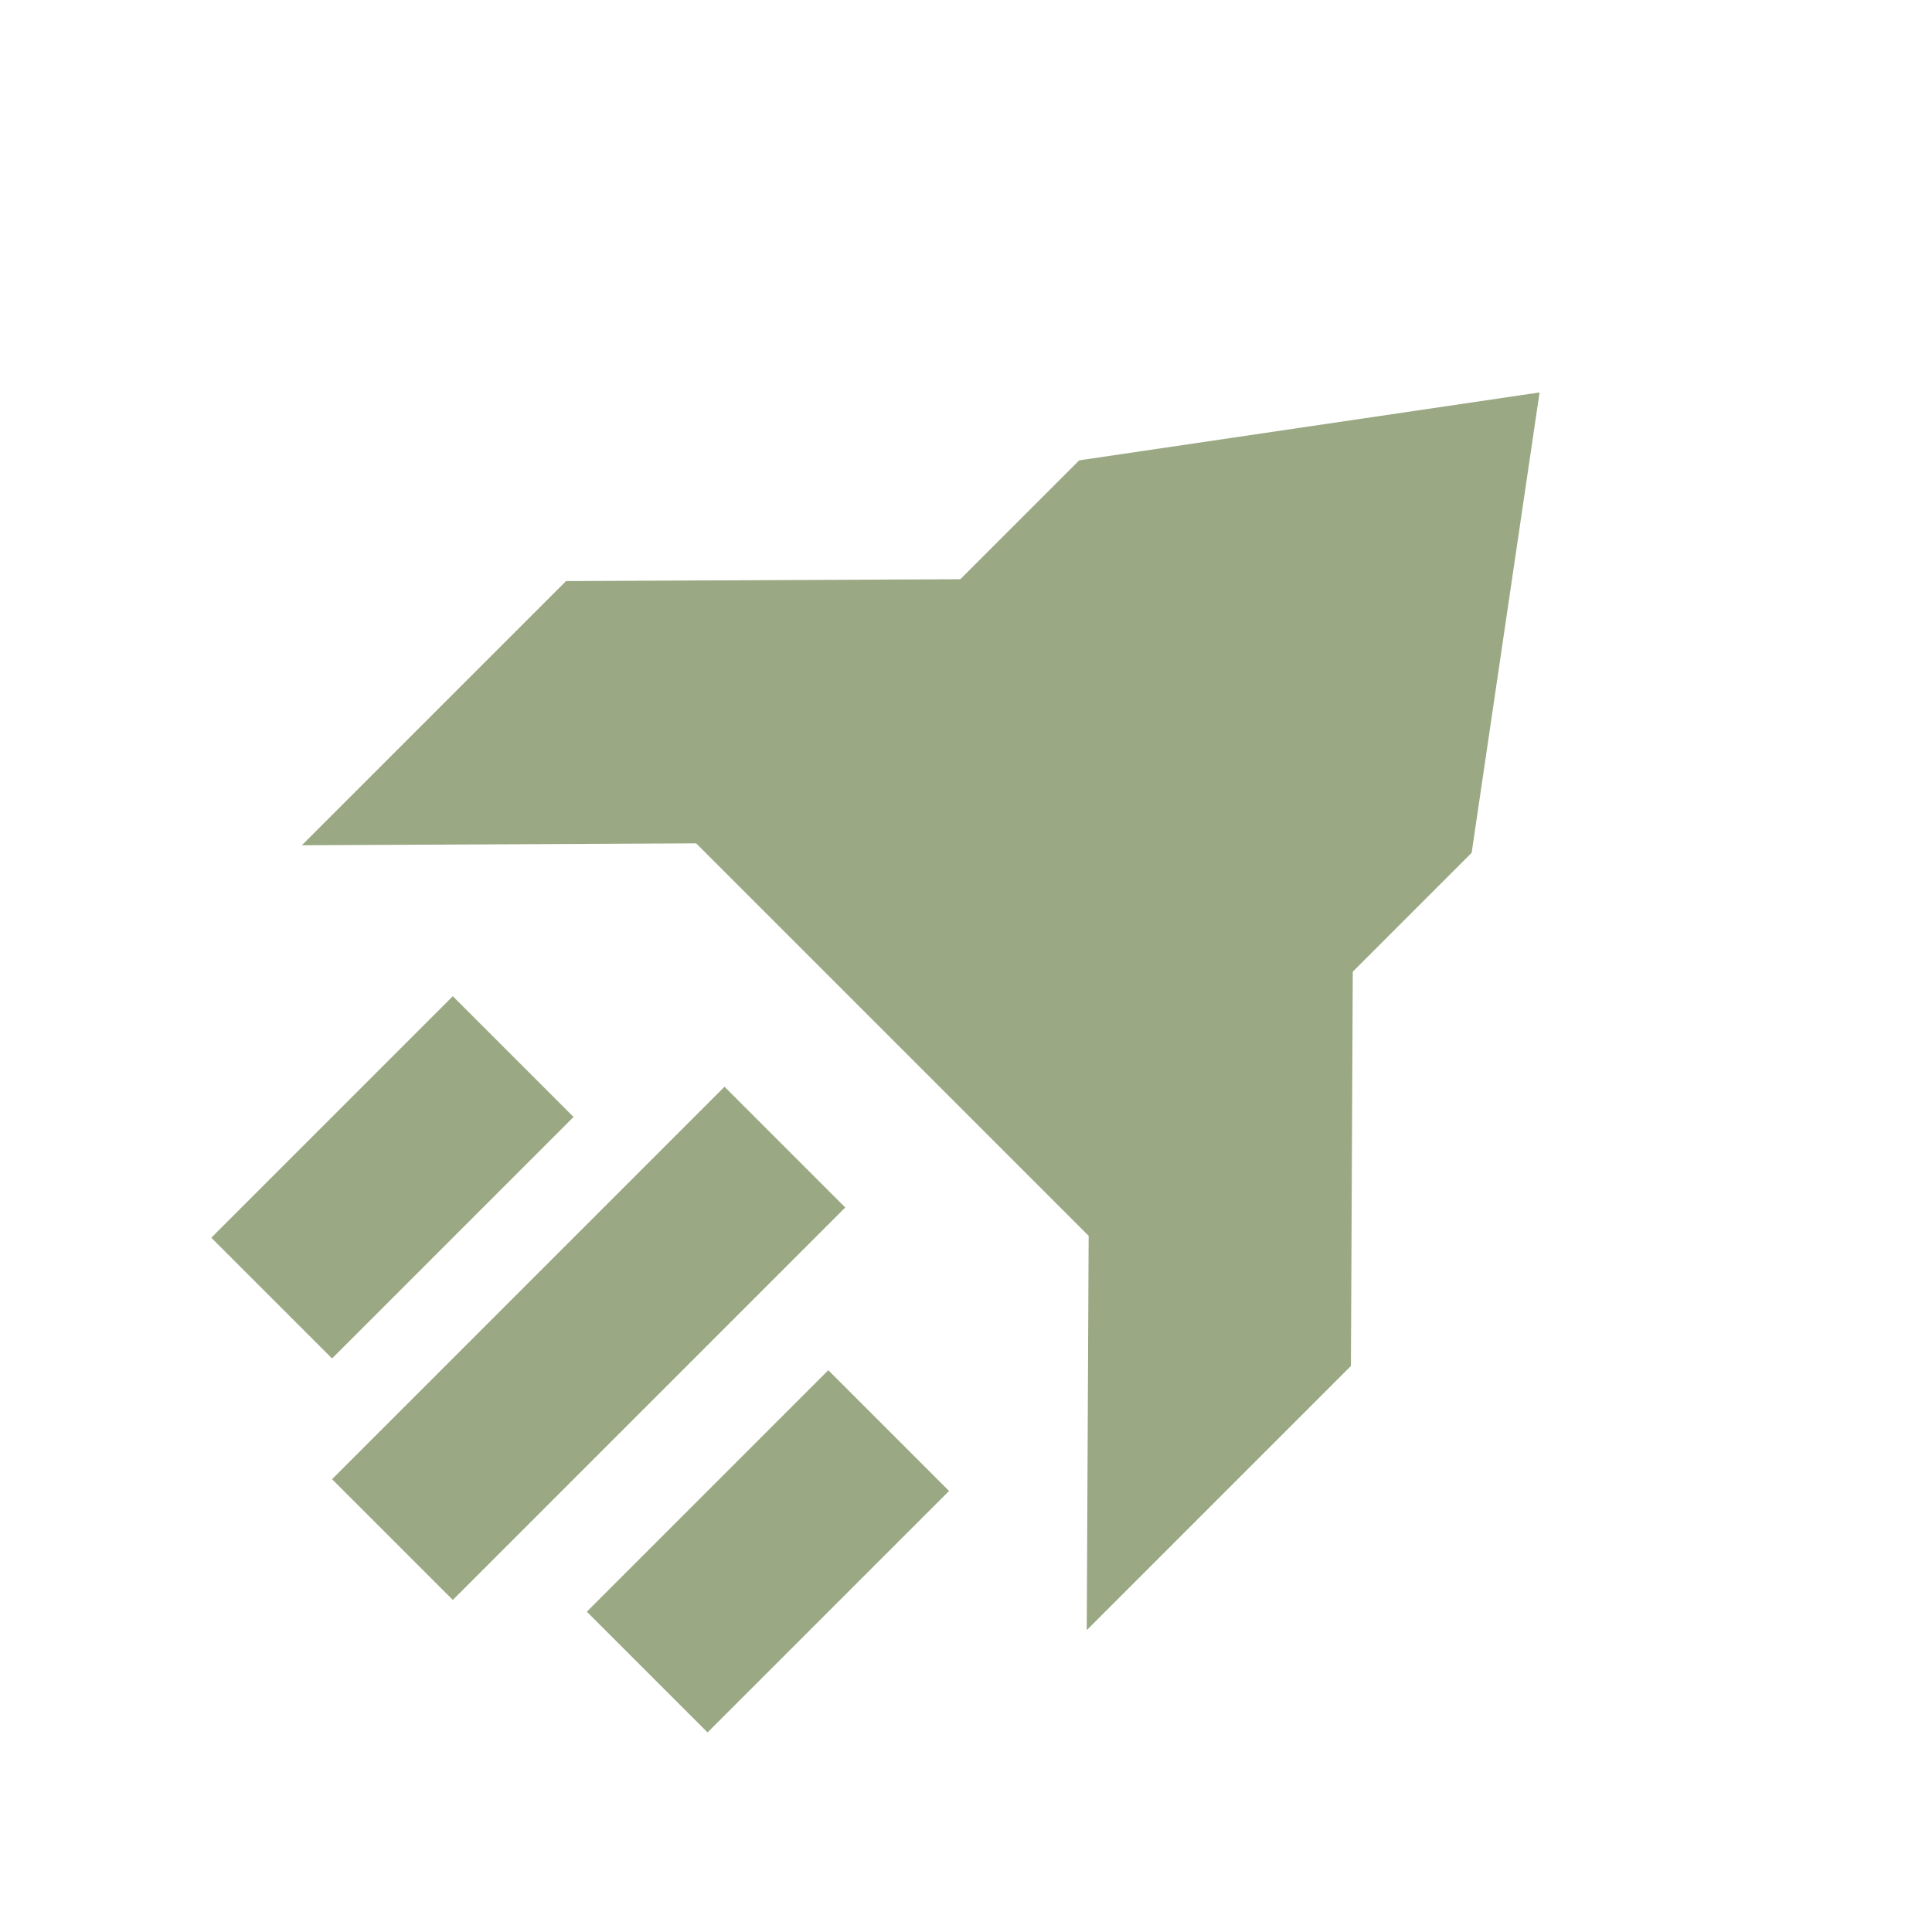 <?xml version="1.0" encoding="UTF-8"?>
<svg width="41.682px" height="41.682px" viewBox="0 0 41.682 41.682" version="1.1" xmlns="http://www.w3.org/2000/svg" xmlns:xlink="http://www.w3.org/1999/xlink">
    <title>Space Sprint</title>
    <g id="Space-Sprint" stroke="none" stroke-width="1" fill="none" fill-rule="evenodd">
        <path d="M22.683,26.367 L22.683,38.341 L18.999,38.341 L18.999,26.367 L22.683,26.367 Z M17.157,29.131 L17.157,36.499 L13.473,36.499 L13.473,29.131 L17.157,29.131 Z M28.591,29.108 L28.591,36.476 L24.907,36.476 L24.907,29.108 L28.591,29.108 Z M20.841,3.341 L26.828,11.4 L26.828,15.027 L32.815,21.071 L32.815,29.131 L26.828,23.086 L14.854,23.086 L8.867,29.131 L8.867,21.071 L14.854,15.027 L14.854,11.4 L20.841,3.341 Z" id="Combined-Shape" fill="#9AA884" transform="translate(20.841, 20.841) rotate(-315) translate(-20.841, -20.841)"></path>
    </g>
</svg>